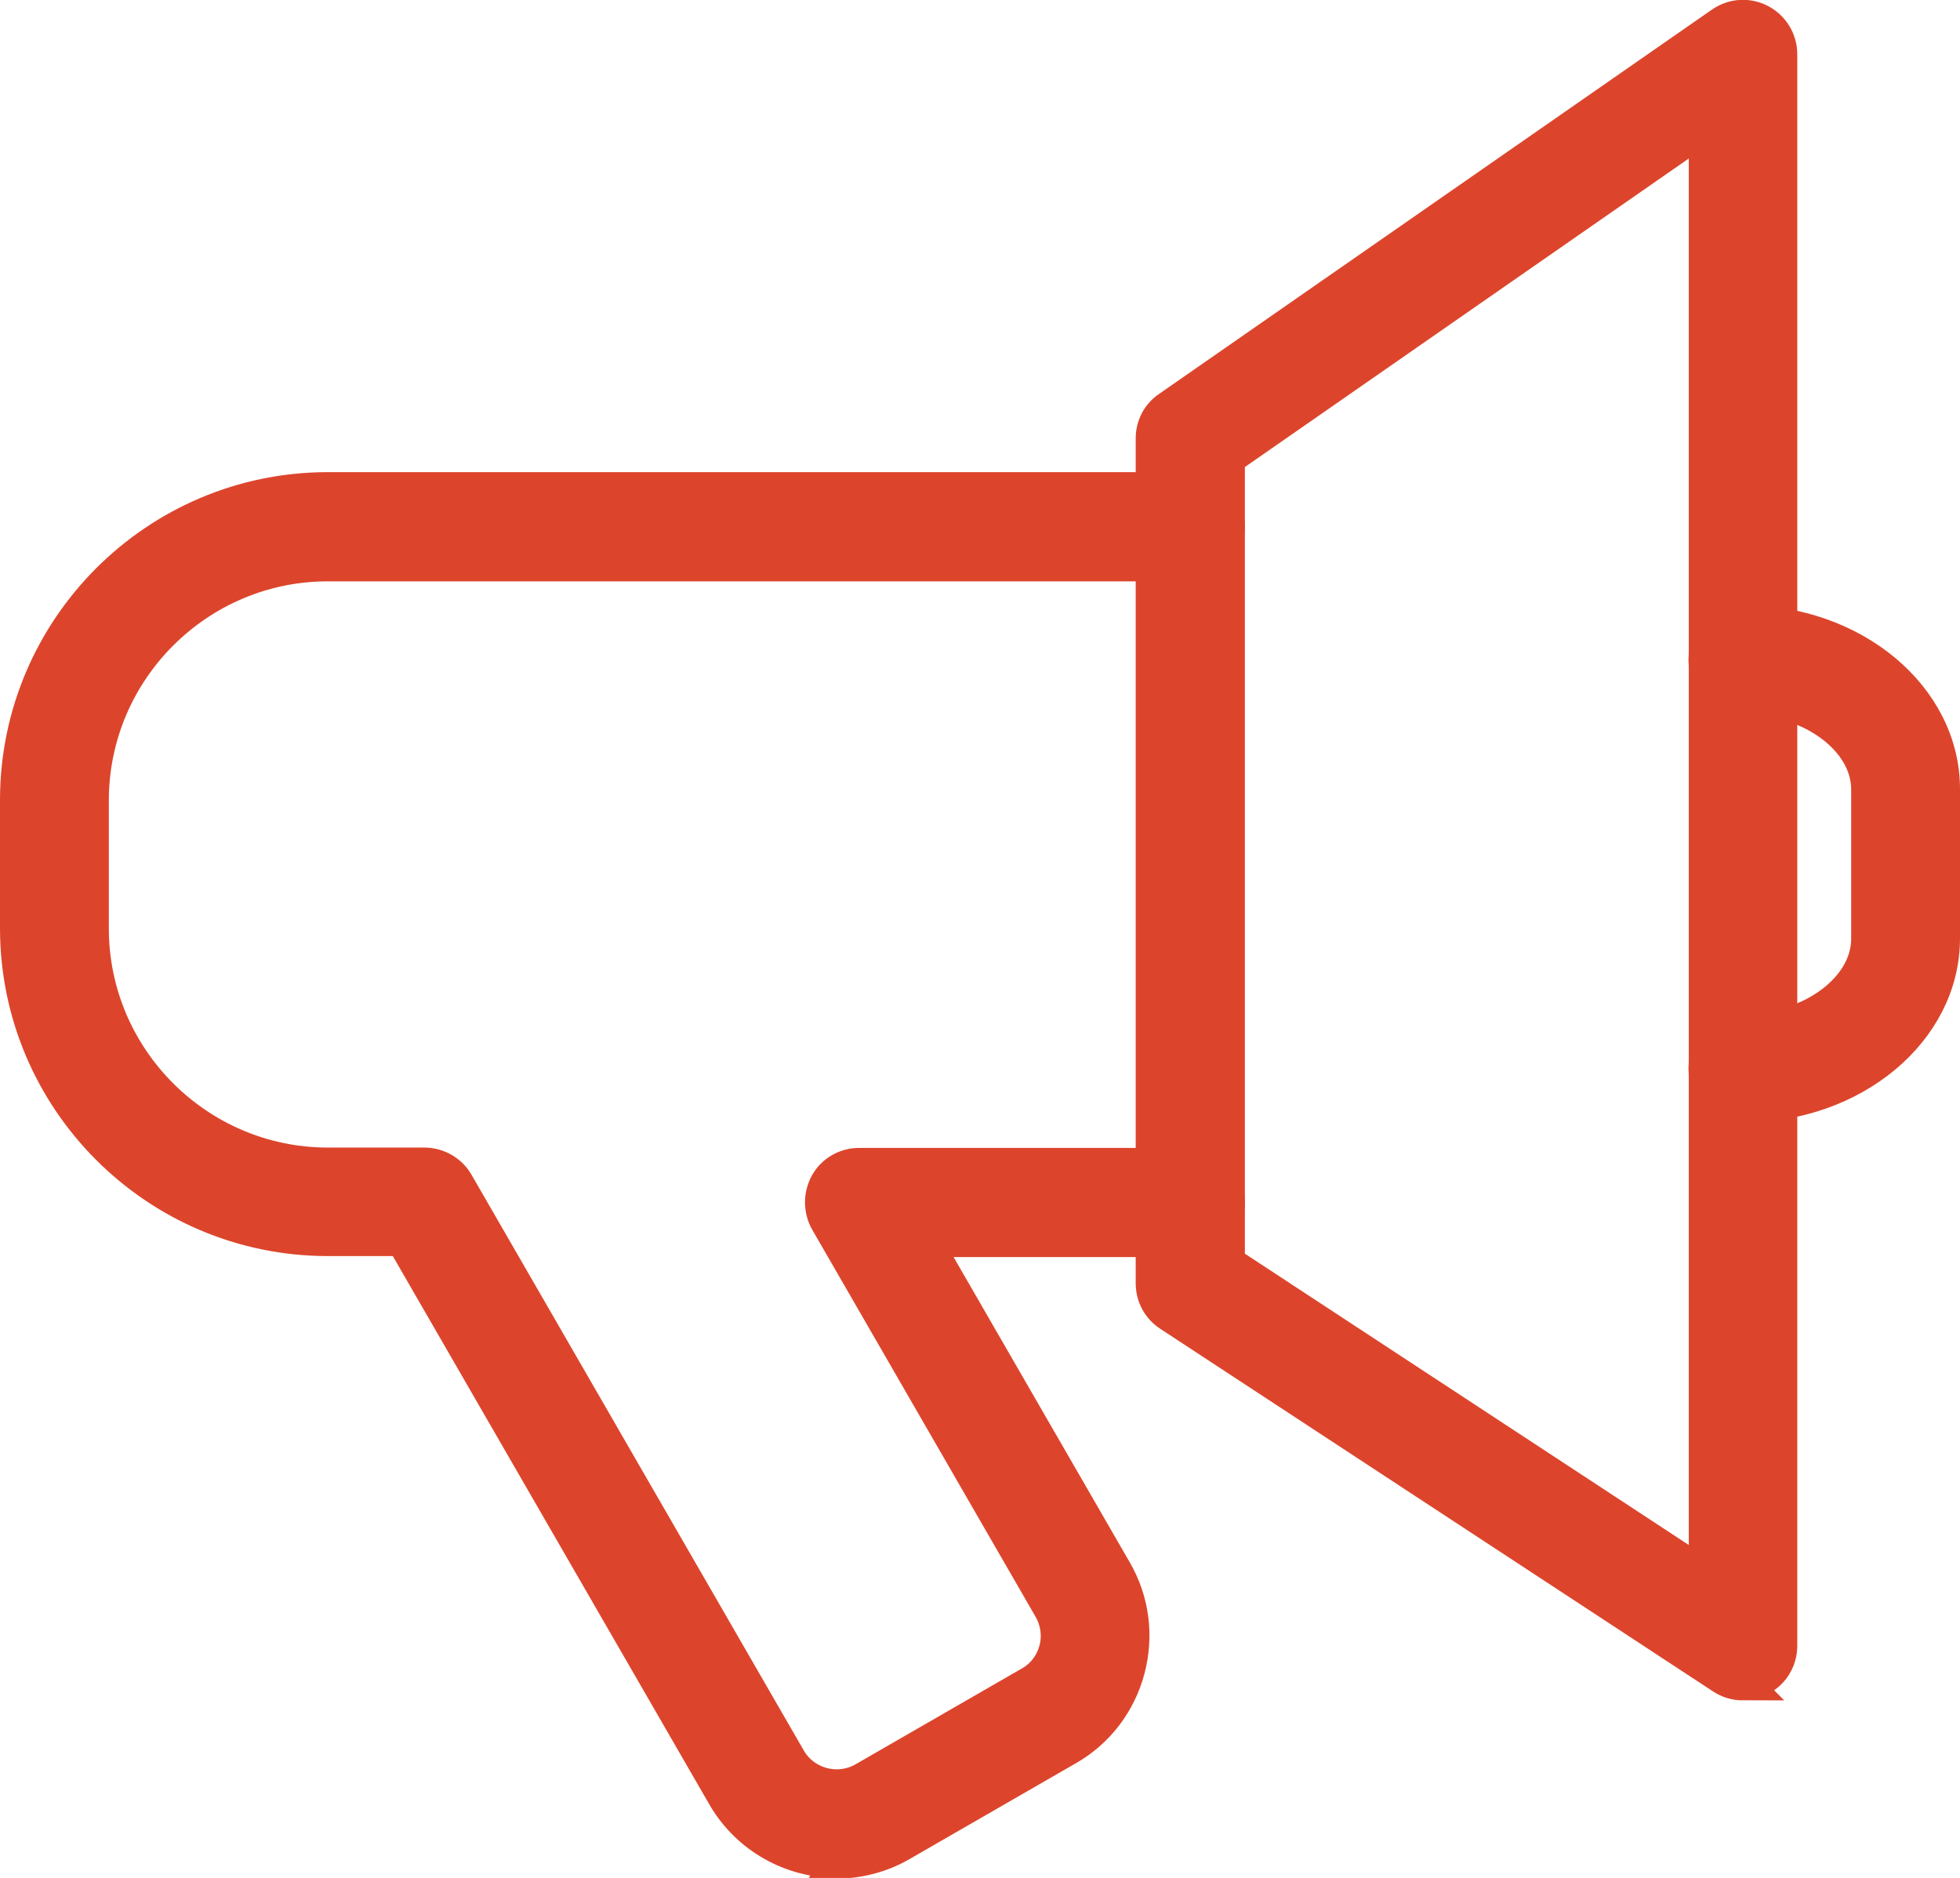 <svg xmlns="http://www.w3.org/2000/svg" id="Calque_2" viewBox="0 0 57.09 54.69"><defs><style>.cls-1{fill:#dc452c;stroke:#dc452c;stroke-miterlimit:10;}</style></defs><g id="Calque_1-2"><path class="cls-1" d="M24.37,54.19c-1.3,0-2.57-.68-3.27-1.88l-9.37-16.23h-2.18c-4.99,0-9.05-4.06-9.05-9.05v-3.73c0-4.99,4.06-9.05,9.05-9.05h25.12c.6,0,1.09.49,1.09,1.09s-.49,1.09-1.09,1.09H9.55c-3.79,0-6.88,3.09-6.88,6.88v3.73c0,3.79,3.09,6.88,6.88,6.88h2.81c.39,0,.75.21.94.54l9.68,16.77c.44.76,1.42,1.02,2.18.59l4.86-2.8c.37-.21.63-.56.74-.97.11-.41.05-.84-.16-1.21l-6.51-11.28c-.19-.34-.19-.75,0-1.09.19-.34.55-.54.94-.54h9.64c.6,0,1.09.49,1.09,1.09s-.49,1.09-1.09,1.09h-7.76l5.57,9.65c.5.87.63,1.88.37,2.86-.26.97-.88,1.79-1.75,2.29l-4.86,2.8c-.59.34-1.24.5-1.88.5Z"></path><path class="cls-1" d="M50.77,32.21c-.6,0-1.09-.49-1.09-1.09s.49-1.09,1.09-1.09c1.98,0,3.65-1.23,3.65-2.69v-4.35c0-1.46-1.67-2.69-3.65-2.69-.6,0-1.09-.49-1.09-1.09s.49-1.09,1.09-1.09c3.21,0,5.82,2.18,5.82,4.86v4.35c0,2.68-2.61,4.86-5.82,4.86Z"></path><path class="cls-1" d="M50.77,49.02c-.21,0-.42-.06-.6-.18l-16.1-10.56c-.31-.2-.49-.54-.49-.91V12.77c0-.36.17-.69.47-.89L50.15.69c.33-.23.76-.26,1.12-.07.36.19.58.56.58.96v46.35c0,.4-.22.77-.57.95-.16.09-.34.13-.52.13ZM35.76,36.78l13.93,9.14V3.66l-13.93,9.68v23.44Z"></path></g></svg>